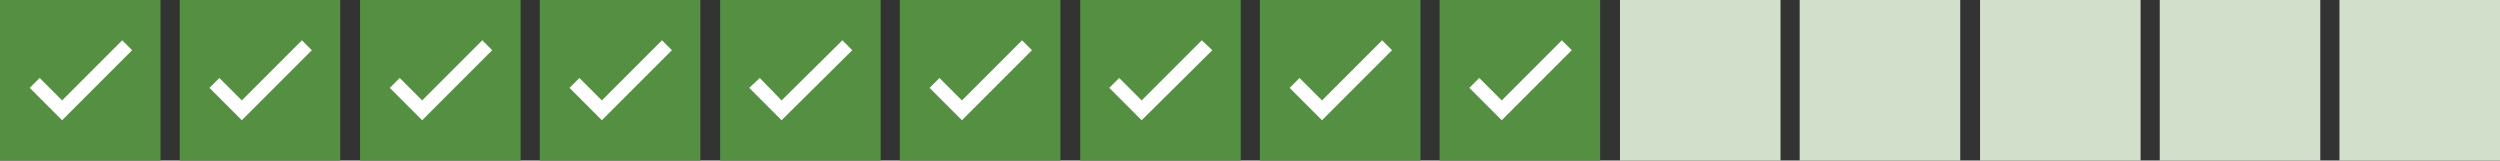 <?xml version="1.0" encoding="UTF-8"?>
<svg xmlns="http://www.w3.org/2000/svg" version="1.1" viewBox="0 0 378.4 24.3">
  <rect x="0" y="0" width="378.4" height="24.3" fill="#333333" stroke="none"/>
  <defs>
    <style>
      .cls-1 {
        fill: #548f42;
      }

      .cls-2 {
        fill: #fff;
      }

      .cls-3 {
        fill: #d1dfcb;
      }
    </style>
  </defs>
  <!-- Generator: Adobe Illustrator 28.7.1, SVG Export Plug-In . SVG Version: 1.2.0 Build 142)  -->
  <g>
    <g id="Warstwa_1">
      <g>
        <rect class="cls-1" y="0" width="24.3" height="24.3"/>
        <polygon class="cls-2" points="9.4 18.2 4.5 13.3 6 11.8 9.4 15.2 18.5 6.1 20 7.6 9.4 18.2"/>
      </g>
      <g>
        <rect class="cls-1" x="27.2" y="0" width="24.3" height="24.3"/>
        <polygon class="cls-2" points="36.6 18.2 31.7 13.3 33.2 11.8 36.6 15.2 45.7 6.1 47.2 7.6 36.6 18.2"/>
      </g>
      <g>
        <rect class="cls-1" x="54.5" y="0" width="24.3" height="24.3"/>
        <polygon class="cls-2" points="63.9 18.2 59 13.3 60.5 11.8 63.9 15.2 73 6.1 74.5 7.6 63.9 18.2"/>
      </g>
      <g>
        <rect class="cls-1" x="81.7" y="0" width="24.3" height="24.3"/>
        <polygon class="cls-2" points="91.1 18.2 86.2 13.3 87.7 11.8 91.1 15.2 100.2 6.1 101.7 7.6 91.1 18.2"/>
      </g>
      <g>
        <rect class="cls-1" x="109" y="0" width="24.3" height="24.3"/>
        <polygon class="cls-2" points="118.3 18.2 113.4 13.3 115 11.8 118.3 15.2 127.5 6.1 129 7.6 118.3 18.2"/>
      </g>
      <g>
        <rect class="cls-1" x="136.2" y="0" width="24.3" height="24.3"/>
        <polygon class="cls-2" points="145.6 18.2 140.7 13.3 142.2 11.8 145.6 15.2 154.7 6.1 156.2 7.6 145.6 18.2"/>
      </g>
      <g>
        <rect class="cls-1" x="163.5" y="0" width="24.3" height="24.3"/>
        <polygon class="cls-2" points="172.8 18.2 167.9 13.3 169.4 11.8 172.8 15.2 181.9 6.1 183.5 7.6 172.8 18.2"/>
      </g>
      <g>
        <rect class="cls-1" x="190.7" y="0" width="24.3" height="24.3"/>
        <polygon class="cls-2" points="200.1 18.2 195.2 13.3 196.7 11.8 200.1 15.2 209.2 6.1 210.7 7.6 200.1 18.2"/>
      </g>
      <g>
        <rect class="cls-1" x="217.9" y="0" width="24.3" height="24.3"/>
        <polygon class="cls-2" points="227.3 18.2 222.4 13.3 223.9 11.8 227.3 15.2 236.4 6.1 237.9 7.6 227.3 18.2"/>
      </g>
      <rect class="cls-3" x="245.2" y="0" width="24.3" height="24.3"/>
      <rect class="cls-3" x="272.4" y="0" width="24.3" height="24.3"/>
      <rect class="cls-3" x="299.7" y="0" width="24.3" height="24.3"/>
      <rect class="cls-3" x="326.9" y="0" width="24.3" height="24.3"/>
      <rect class="cls-3" x="354.1" y="0" width="24.3" height="24.3"/>
    </g>
  </g>
</svg>